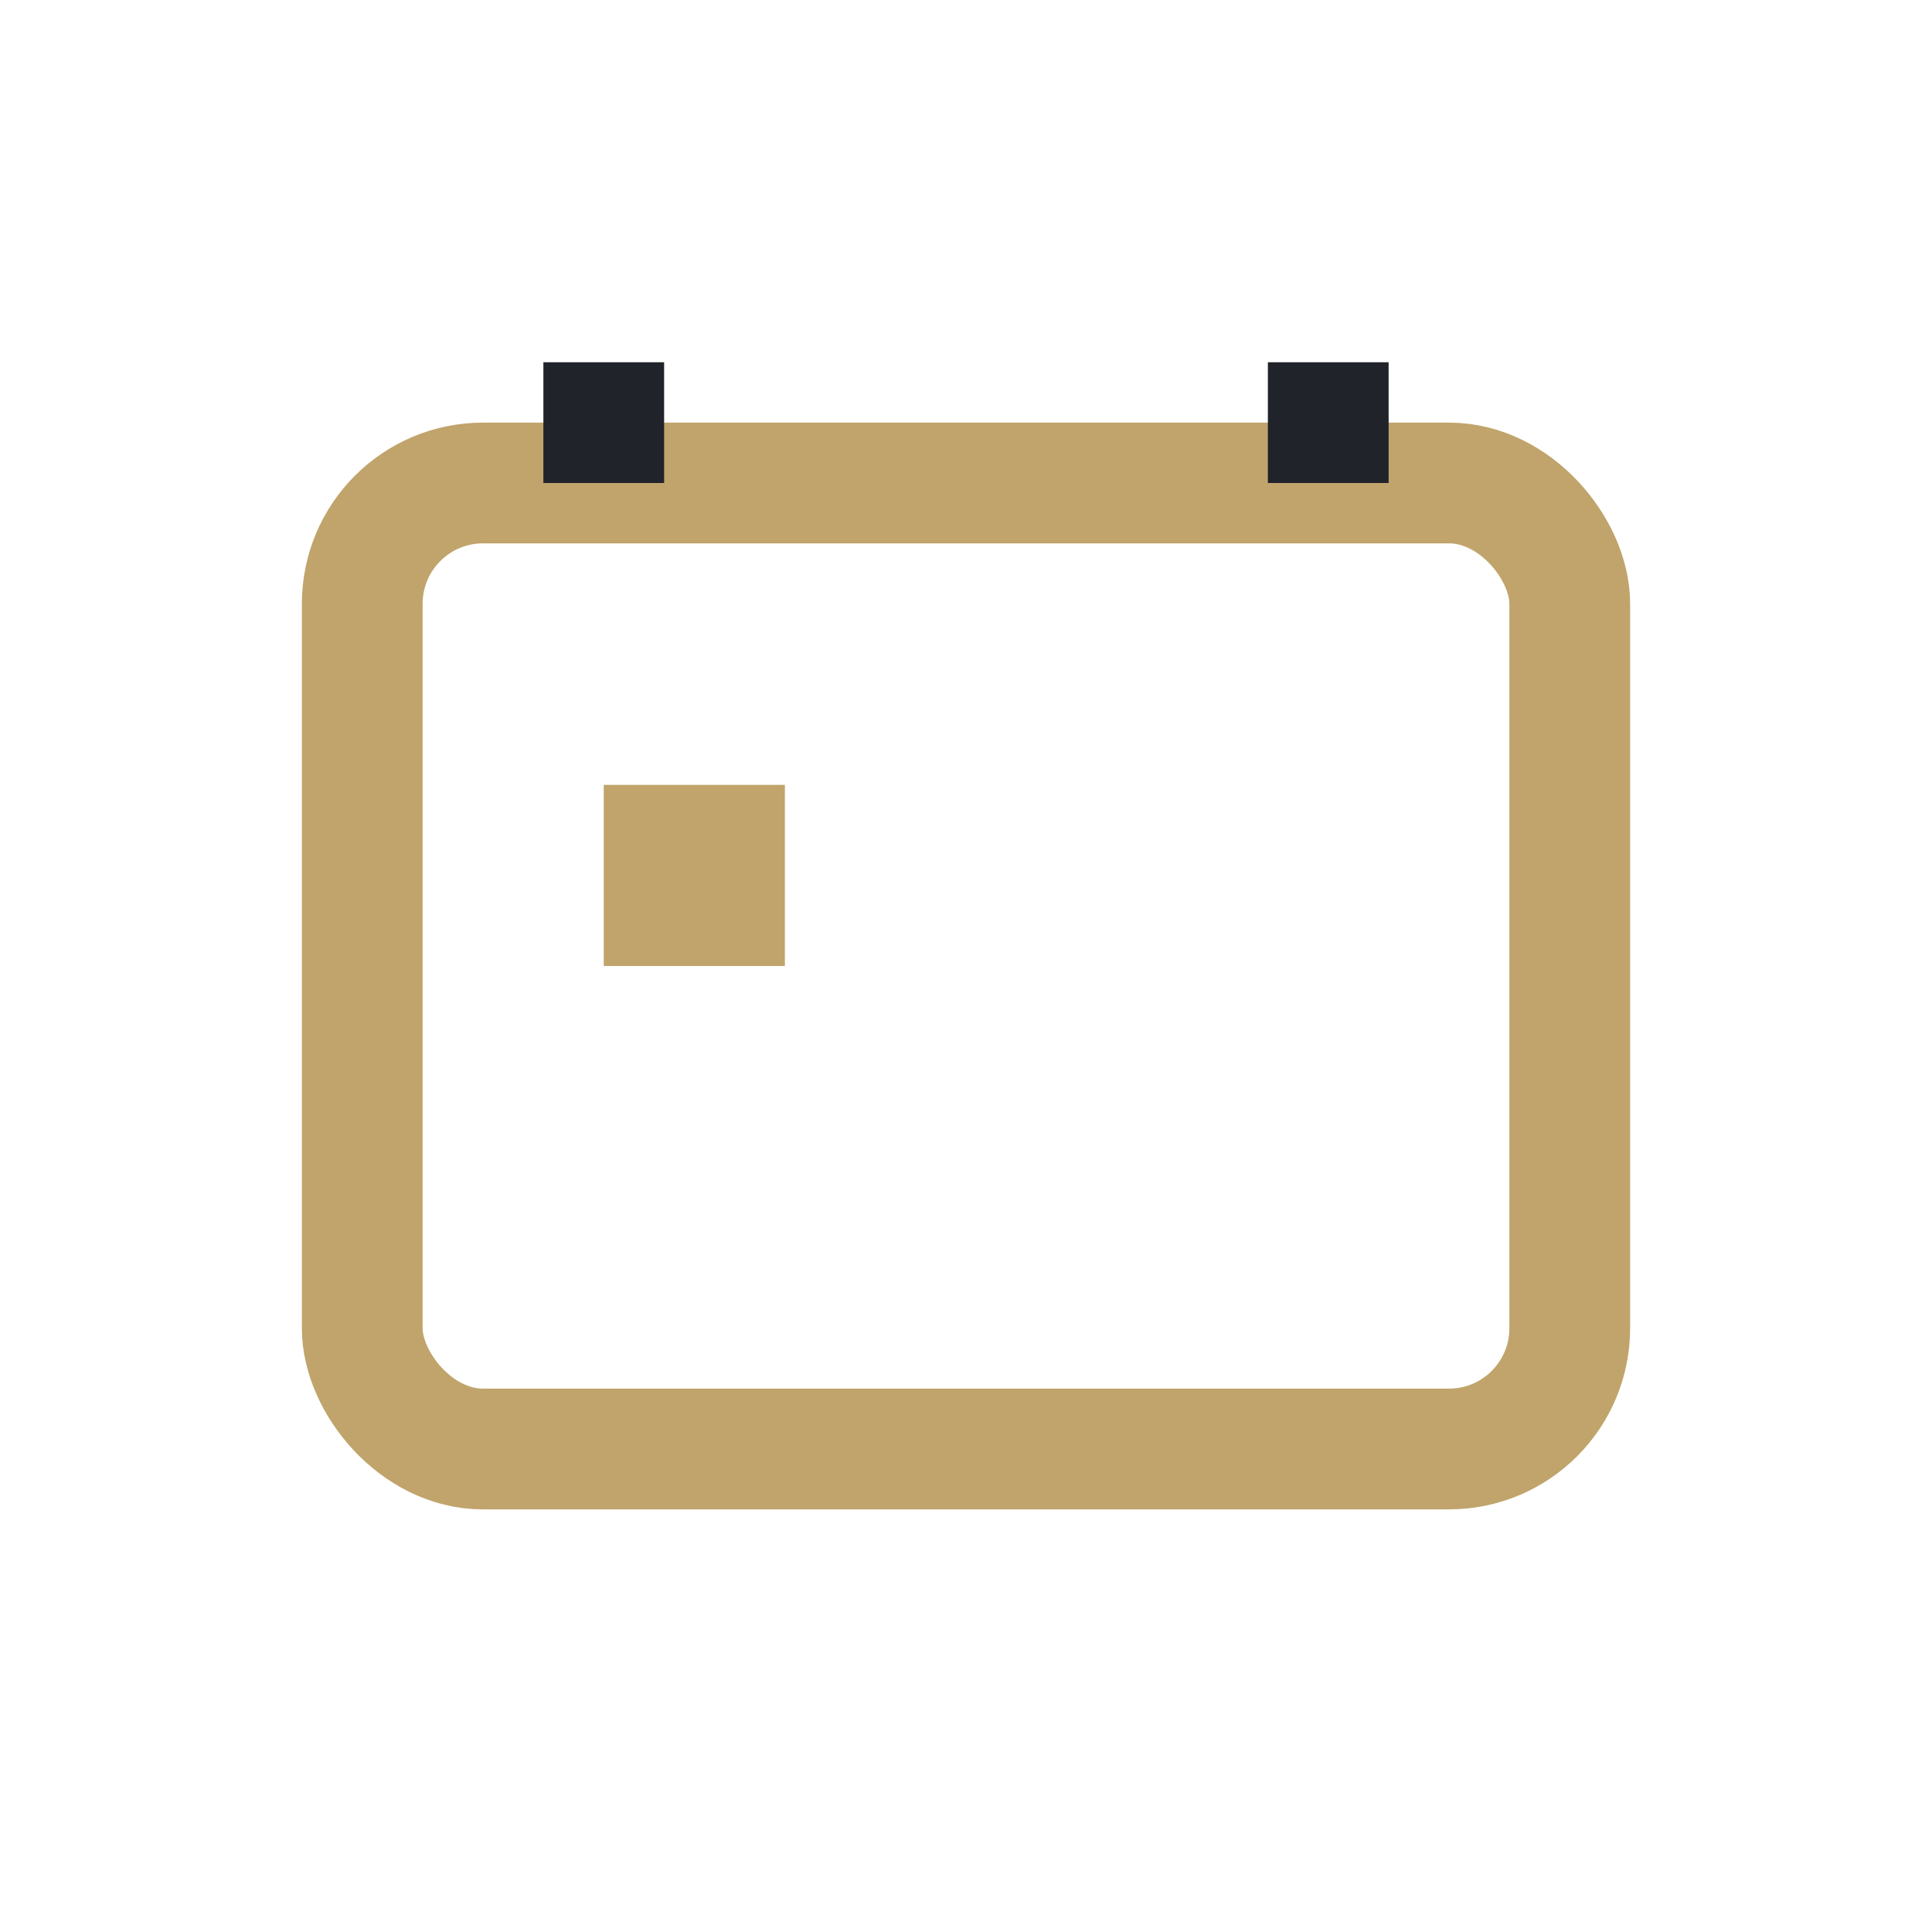 <?xml version="1.0" encoding="UTF-8"?>
<svg xmlns="http://www.w3.org/2000/svg" width="32" height="32" viewBox="0 0 32 32"><rect x="6" y="8" width="20" height="16" rx="2" fill="none" stroke="#C0A46B" stroke-width="2"/><path d="M10 8V6m12 2V6" stroke="#20232A" stroke-width="2"/><rect x="10" y="13" width="3" height="3" fill="#C0A46B"/></svg>